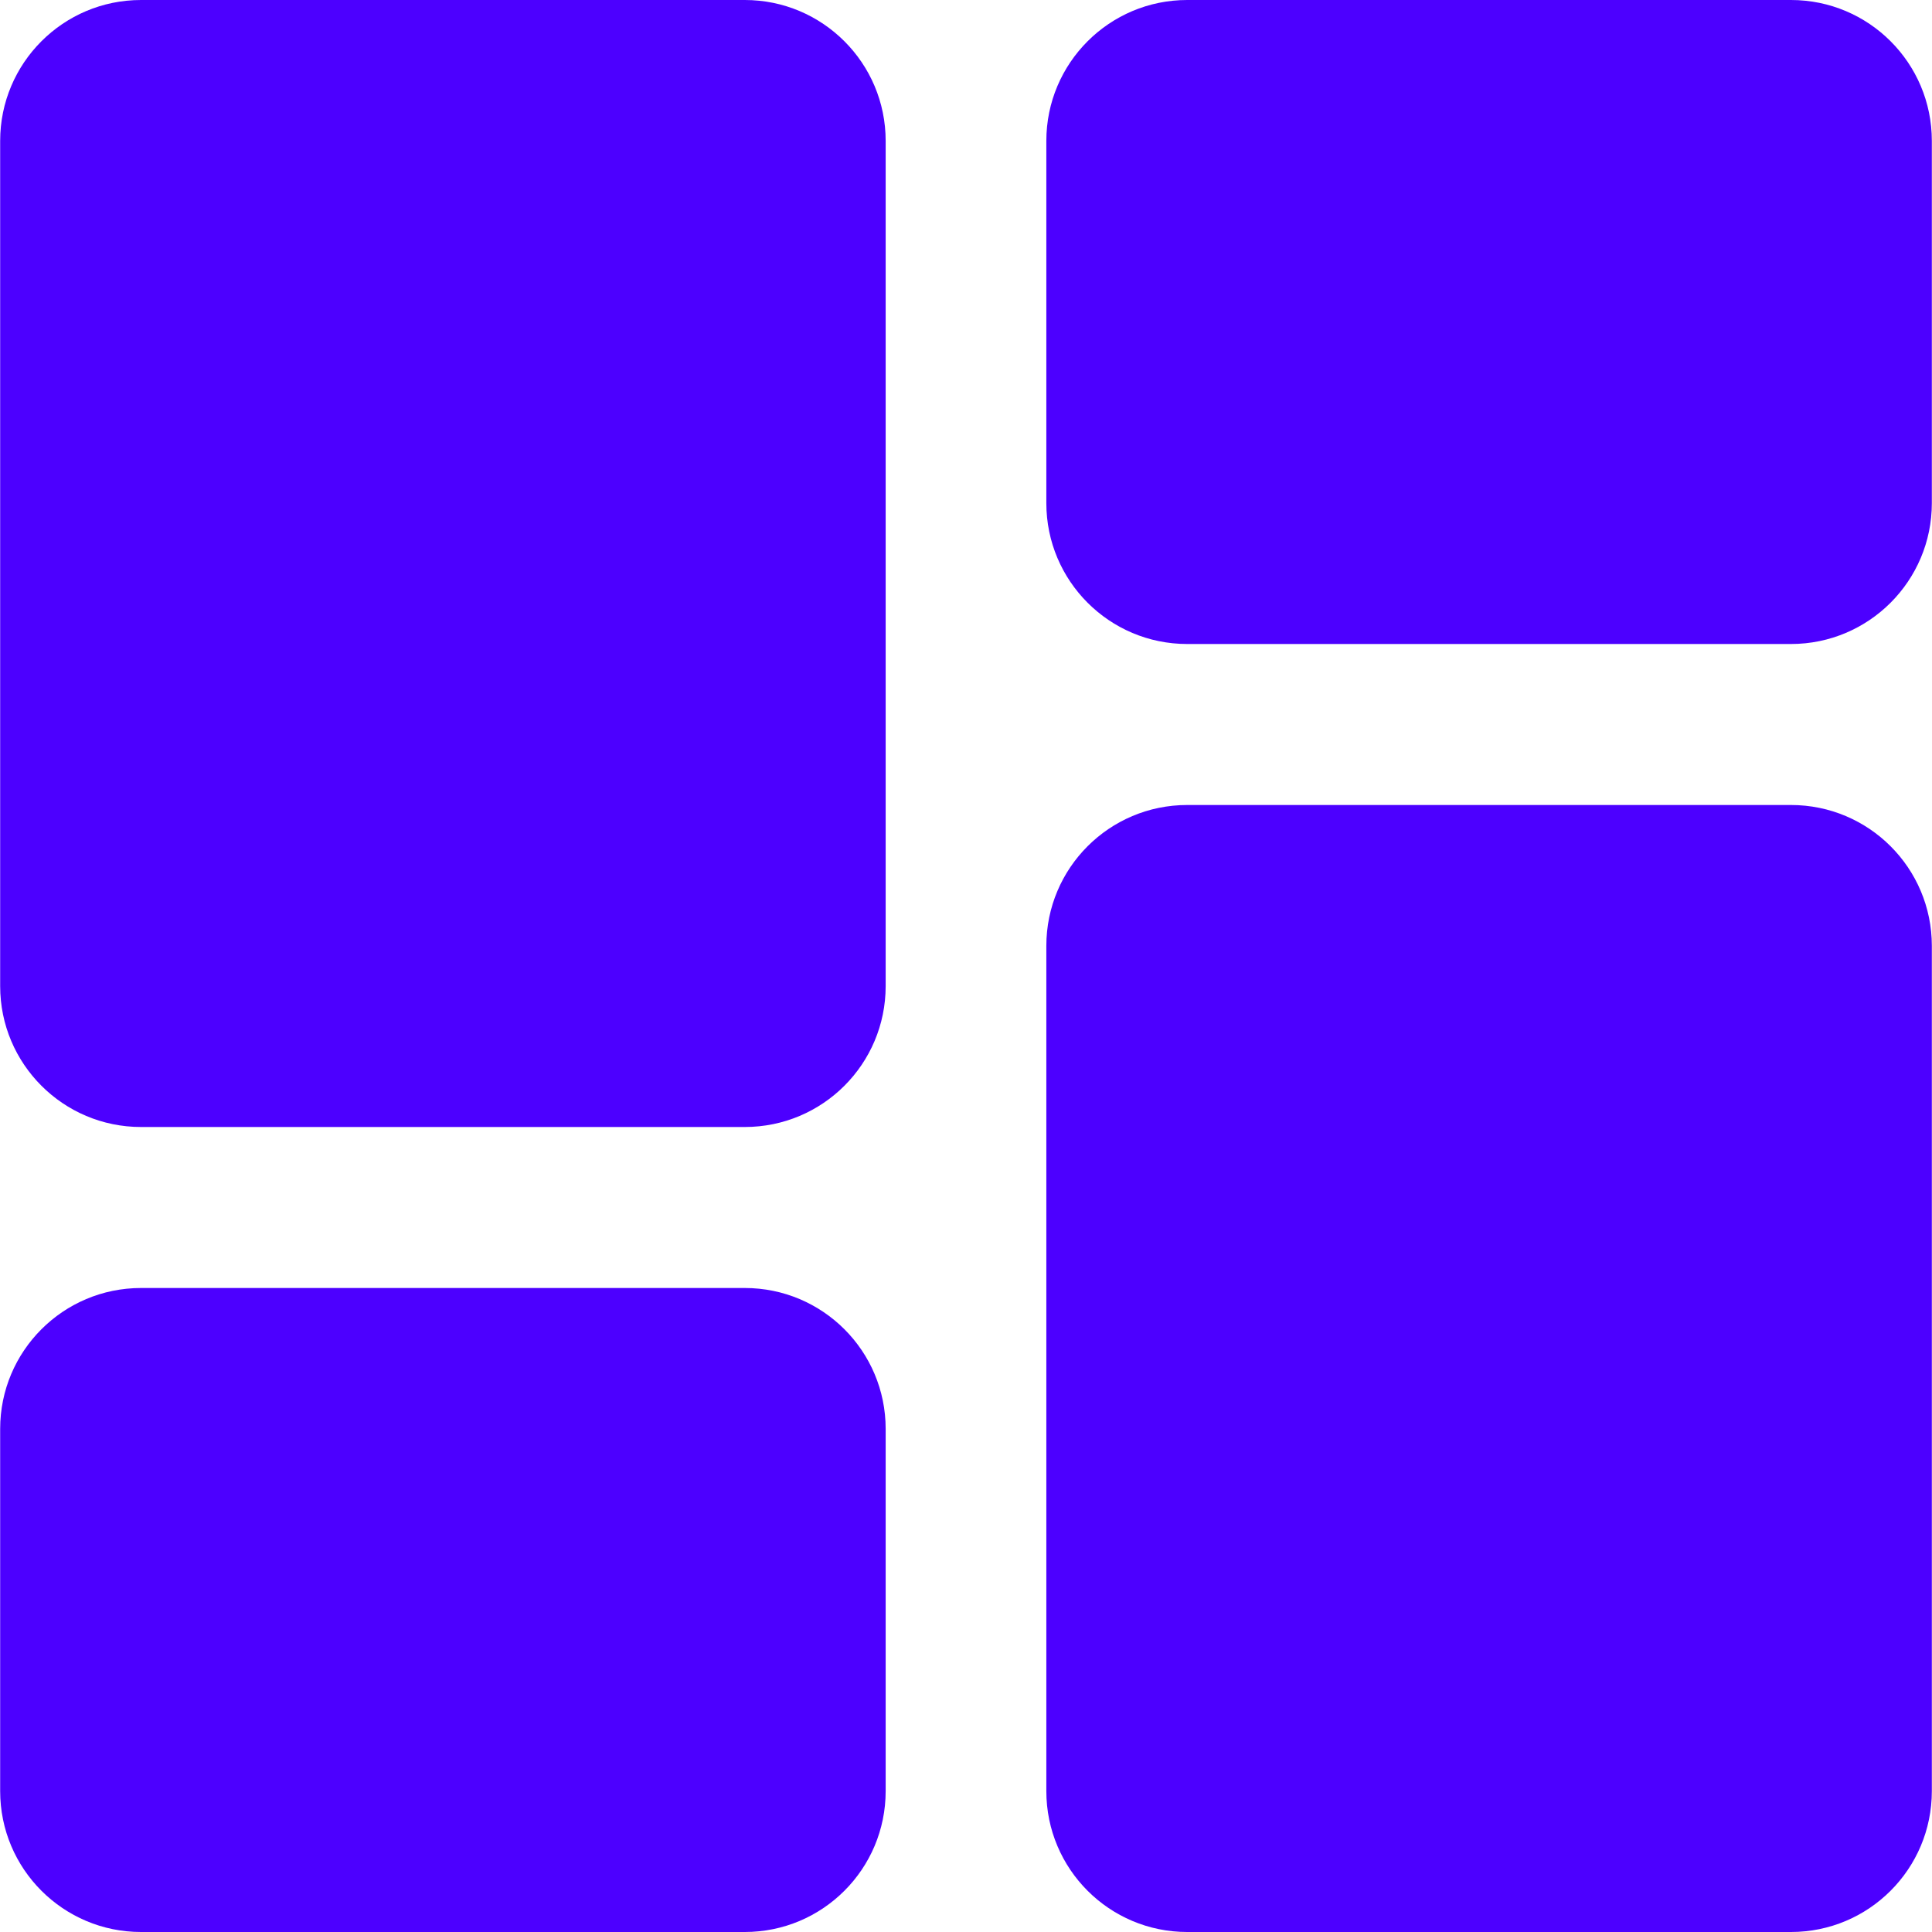 <svg xmlns="http://www.w3.org/2000/svg" fill="none" viewBox="0 0 24 24" id="Layout-Dashboard--Streamline-Ultimate.svg" height="24" width="24"><desc>Layout Dashboard Streamline Icon: https://streamlinehq.com</desc><path fill="#4c00ff" fill-rule="evenodd" d="M14.748 -0c-0.967 0 -1.75 0.784 -1.75 1.75v4.5c0 0.966 0.783 1.75 1.75 1.75h7.5c0.967 0 1.75 -0.784 1.75 -1.75v-4.5c0 -0.967 -0.783 -1.75 -1.75 -1.75h-7.5ZM14.748 10c-0.967 0 -1.75 0.783 -1.75 1.75v10.5c0 0.967 0.783 1.75 1.75 1.75h7.5c0.967 0 1.75 -0.783 1.75 -1.75V11.75c0 -0.967 -0.783 -1.75 -1.75 -1.75h-7.5ZM0.002 1.75C0.002 0.784 0.785 0 1.752 0h7.5C10.219 0 11.002 0.784 11.002 1.75v10.5c0 0.967 -0.783 1.75 -1.75 1.75h-7.5c-0.966 0 -1.75 -0.783 -1.75 -1.75V1.75ZM1.752 16c-0.966 0 -1.75 0.783 -1.75 1.75v4.5c0 0.967 0.784 1.75 1.75 1.75h7.5c0.967 0 1.75 -0.783 1.75 -1.75v-4.5c0 -0.967 -0.783 -1.75 -1.75 -1.75h-7.5Z" clip-rule="evenodd" stroke-width="1"></path></svg>